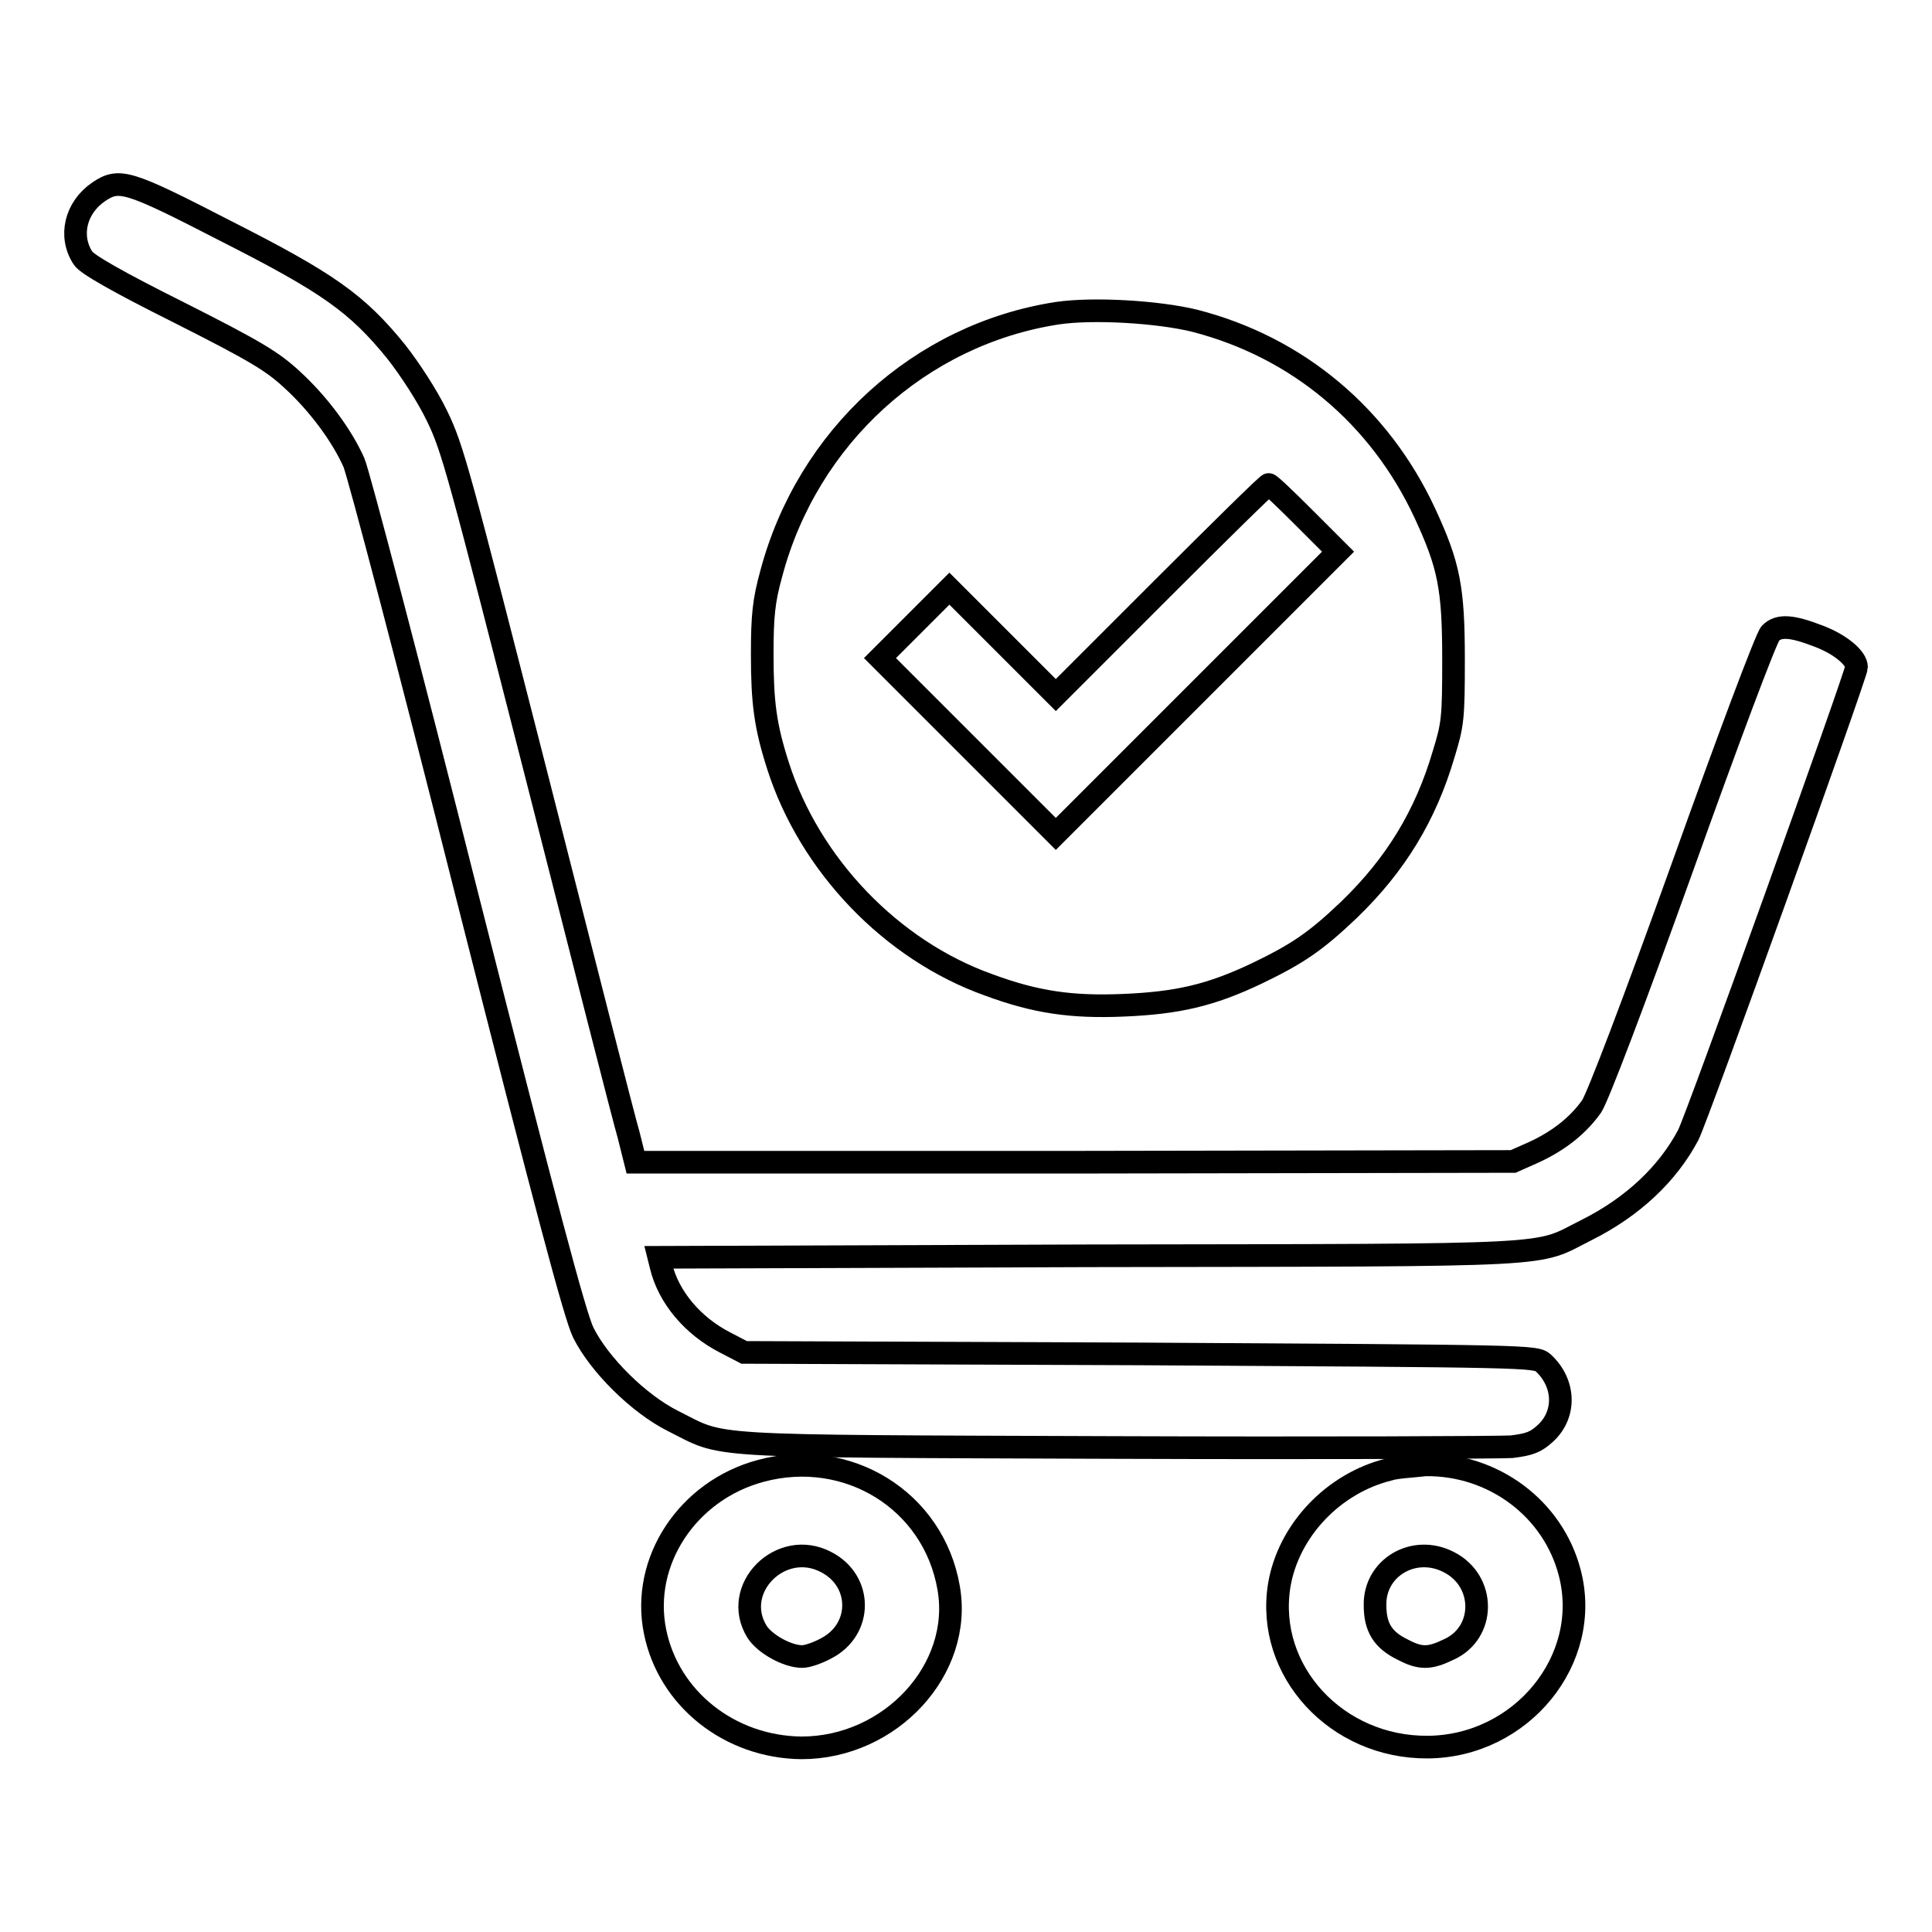 <?xml version="1.0" encoding="utf-8"?>
<!-- Svg Vector Icons : http://www.onlinewebfonts.com/icon -->
<!DOCTYPE svg PUBLIC "-//W3C//DTD SVG 1.1//EN" "http://www.w3.org/Graphics/SVG/1.1/DTD/svg11.dtd">
<svg version="1.1" xmlns="http://www.w3.org/2000/svg" xmlns:xlink="http://www.w3.org/1999/xlink" x="0px" y="0px" viewBox="0 0 256 256" enable-background="new 0 0 256 256" xml:space="preserve">
<g><g><g><path stroke-width="3" fill-opacity="0" stroke="#000000"  d="M13.1,25.4c-3.1,2.1-4,5.9-2.1,8.8c0.5,0.8,4.5,3.1,12.7,7.2c10.3,5.2,12.4,6.5,15,8.9c3.5,3.2,6.6,7.4,8.2,11c0.6,1.4,7.4,27.2,15,57.4c10.4,41,14.3,55.7,15.4,57.9c2.1,4.2,7.3,9.4,11.9,11.7c7,3.5,2.9,3.3,58.3,3.5c27.4,0.1,51.2,0,52.8-0.1c2.4-0.3,3.2-0.6,4.5-1.8c2.7-2.5,2.6-6.6-0.3-9.3c-1-0.9-1.8-0.9-53.5-1.2l-52.4-0.2l-2.5-1.3c-4.3-2.2-7.5-6-8.5-10.1l-0.3-1.2l57.1-0.2c63.7-0.1,58.8,0.1,65.8-3.4c6.2-3.1,10.8-7.5,13.5-12.6c1.2-2.3,22.3-61.1,22.3-62c0-1.2-2.1-3-5-4.1c-3.6-1.4-5.3-1.5-6.4-0.4c-0.5,0.4-5.7,14.3-11.6,30.8c-6.6,18.4-11.3,30.7-12.1,31.9c-1.7,2.4-4.2,4.5-7.7,6.1l-2.7,1.2l-58.2,0.1L84.2,154l-0.9-3.6c-0.6-2-6-23.2-12.1-47.2C60.8,62.5,60,59.4,57.9,55.1c-1.3-2.7-3.6-6.2-5.4-8.5c-5.2-6.4-9-9.1-22.6-16C16.9,23.9,15.8,23.6,13.1,25.4z"/><path stroke-width="3" fill-opacity="0" stroke="#000000"  d="M140.1,41.5C121.9,44.3,107,57.9,102.2,76c-1,3.6-1.2,5.6-1.2,10.7c0,6.4,0.4,9.5,2.1,14.8c4.2,13.1,15,24.4,27.9,29c6.2,2.3,11,3,17.9,2.7c7.1-0.3,11.5-1.3,17.6-4.2c5.4-2.6,7.8-4.2,12.3-8.5c6.1-5.9,10.1-12.4,12.5-20.6c1.2-3.9,1.3-4.7,1.3-12.5c0-9.5-0.6-12.5-3.8-19.4c-6-12.9-16.9-22-30.5-25.5C153.4,41.3,144.8,40.8,140.1,41.5z M172.8,68.6l4.5,4.5l-18.7,18.7l-18.7,18.7l-11.6-11.6l-11.7-11.7l4.6-4.6l4.6-4.6l7,7l7.1,7.1l14-14c7.7-7.7,14-13.9,14.2-13.9C168.2,64.1,170.3,66.1,172.8,68.6z"/><path stroke-width="3" fill-opacity="0" stroke="#000000"  d="M100.8,194.9c-9.7,2.6-15.9,12-14,21.3c1.8,8.9,9.9,15.3,19.4,15.4c11.8,0,21.4-10.4,19.5-21.2C123.7,198.8,112.3,191.8,100.8,194.9z M109.5,207c4.8,2.5,4.8,8.9,0,11.4c-1.1,0.6-2.5,1.1-3.2,1.1c-2,0-5-1.7-6-3.3C96.8,210.5,103.5,203.8,109.5,207z"/><path stroke-width="3" fill-opacity="0" stroke="#000000"  d="M184.1,194.7c-7.4,1.8-13.4,8.1-14.6,15.4c-1.8,11.3,7.6,21.5,19.7,21.4c12.4-0.1,21.8-11.6,18.8-23.1c-2.2-8.5-10.1-14.4-19.1-14.3C187.2,194.3,185,194.4,184.1,194.7z M192,207c4.9,2.5,4.9,9.4-0.1,11.6c-2.5,1.2-3.7,1.2-6,0c-2.7-1.3-3.7-3-3.7-5.9C182.1,207.7,187.4,204.6,192,207z"/></g></g></g>
</svg>